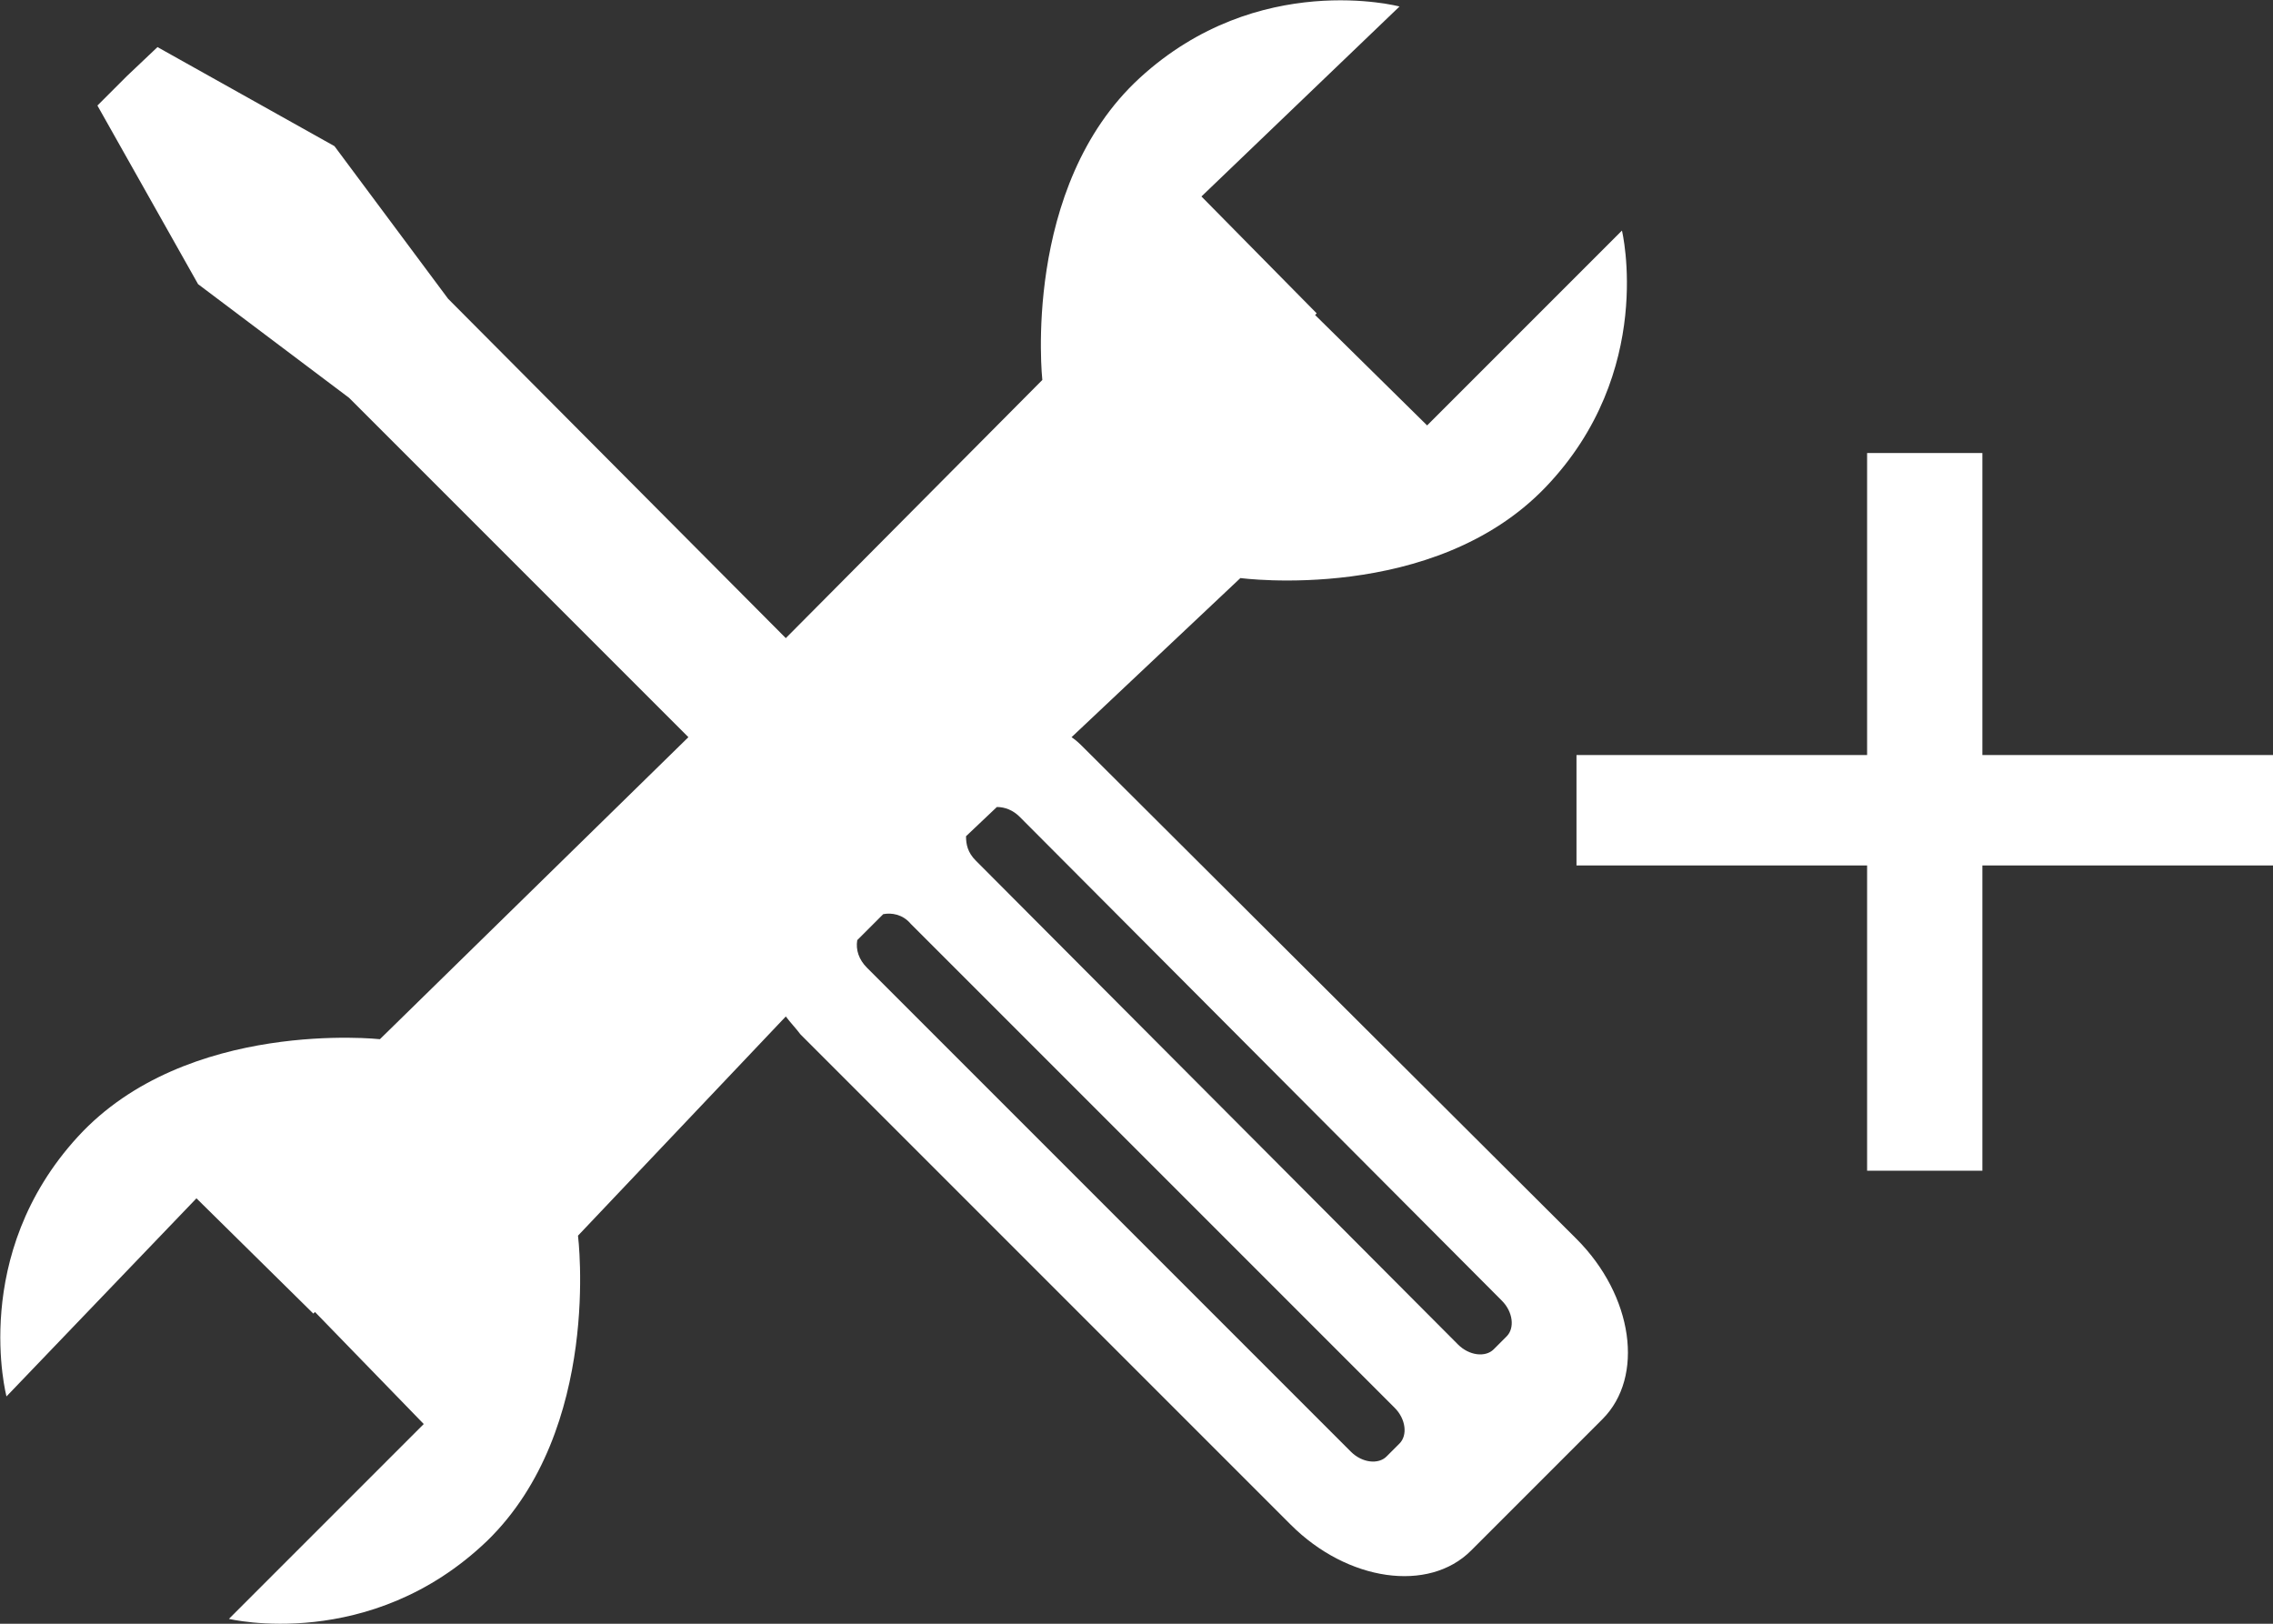 <?xml version="1.0" encoding="utf-8"?>
<!-- Generator: Adobe Illustrator 27.0.0, SVG Export Plug-In . SVG Version: 6.00 Build 0)  -->
<svg version="1.1" id="Vrstva_1" xmlns="http://www.w3.org/2000/svg" xmlns:xlink="http://www.w3.org/1999/xlink" x="0px" y="0px"
	 viewBox="0 0 140 100" style="enable-background:new 0 0 140 100;" xml:space="preserve">
<rect x="0" y="0" width="140" height="100" fill="#333333" stroke="none"/>
<style type="text/css">
	.st0{fill:#FFFFFF;}
</style>
<path class="st0" d="M97.1,76.3L66.8,46.1c-0.3-0.3-0.5-0.5-0.8-0.7l10.4-9.8c0,0,11.9,1.6,18.8-5.6c6.8-7.1,4.7-15.8,4.7-15.8
	l-12,12L81,19.4l0.1-0.1L74,12.1L86.2,0.4c0,0-8.7-2.3-16,4.4s-6,18.6-6,18.6L48.4,39.3L27.6,18.4l-7-9.4L9.7,2.9L7.8,4.7L6,6.5
	l6.2,11l9.3,7l20.9,20.9L23.4,64c0,0-11.9-1.3-18.6,6c-6.7,7.3-4.4,16-4.4,16l11.7-12.2l7.2,7.1l0.1-0.1l6.7,6.9l-12,12
	c0,0,8.7,2.1,15.9-4.8c7.1-6.9,5.6-18.8,5.6-18.8l12.8-13.5c0.3,0.4,0.6,0.7,0.9,1.1l30.2,30.2c3.5,3.5,8.5,4.2,11.1,1.6l8.1-8.1
	C101.3,84.8,100.6,79.8,97.1,76.3z M86.2,88.9l-0.8,0.8c-0.5,0.5-1.5,0.4-2.2-0.3L53.4,59.6c-0.5-0.5-0.7-1.1-0.6-1.7l1.5-1.5
	l0.1-0.1c0.5-0.1,1.2,0,1.7,0.6l29.8,29.8C86.6,87.4,86.7,88.4,86.2,88.9z M92.8,82.3L92,83.1c-0.5,0.5-1.5,0.4-2.2-0.3L60.1,53
	c-0.5-0.5-0.6-1-0.6-1.5l1.9-1.8c0.5,0,1,0.2,1.4,0.6l29.7,29.8C93.2,80.8,93.3,81.8,92.8,82.3z"/>
<polygon class="st0" points="122.1,46.5 122.1,27.9 115,27.9 115,46.5 97.1,46.5 97.1,53.3 115,53.3 115,72.1 122.1,72.1 
	122.1,53.3 140,53.3 140,46.5 "/>
</svg>

